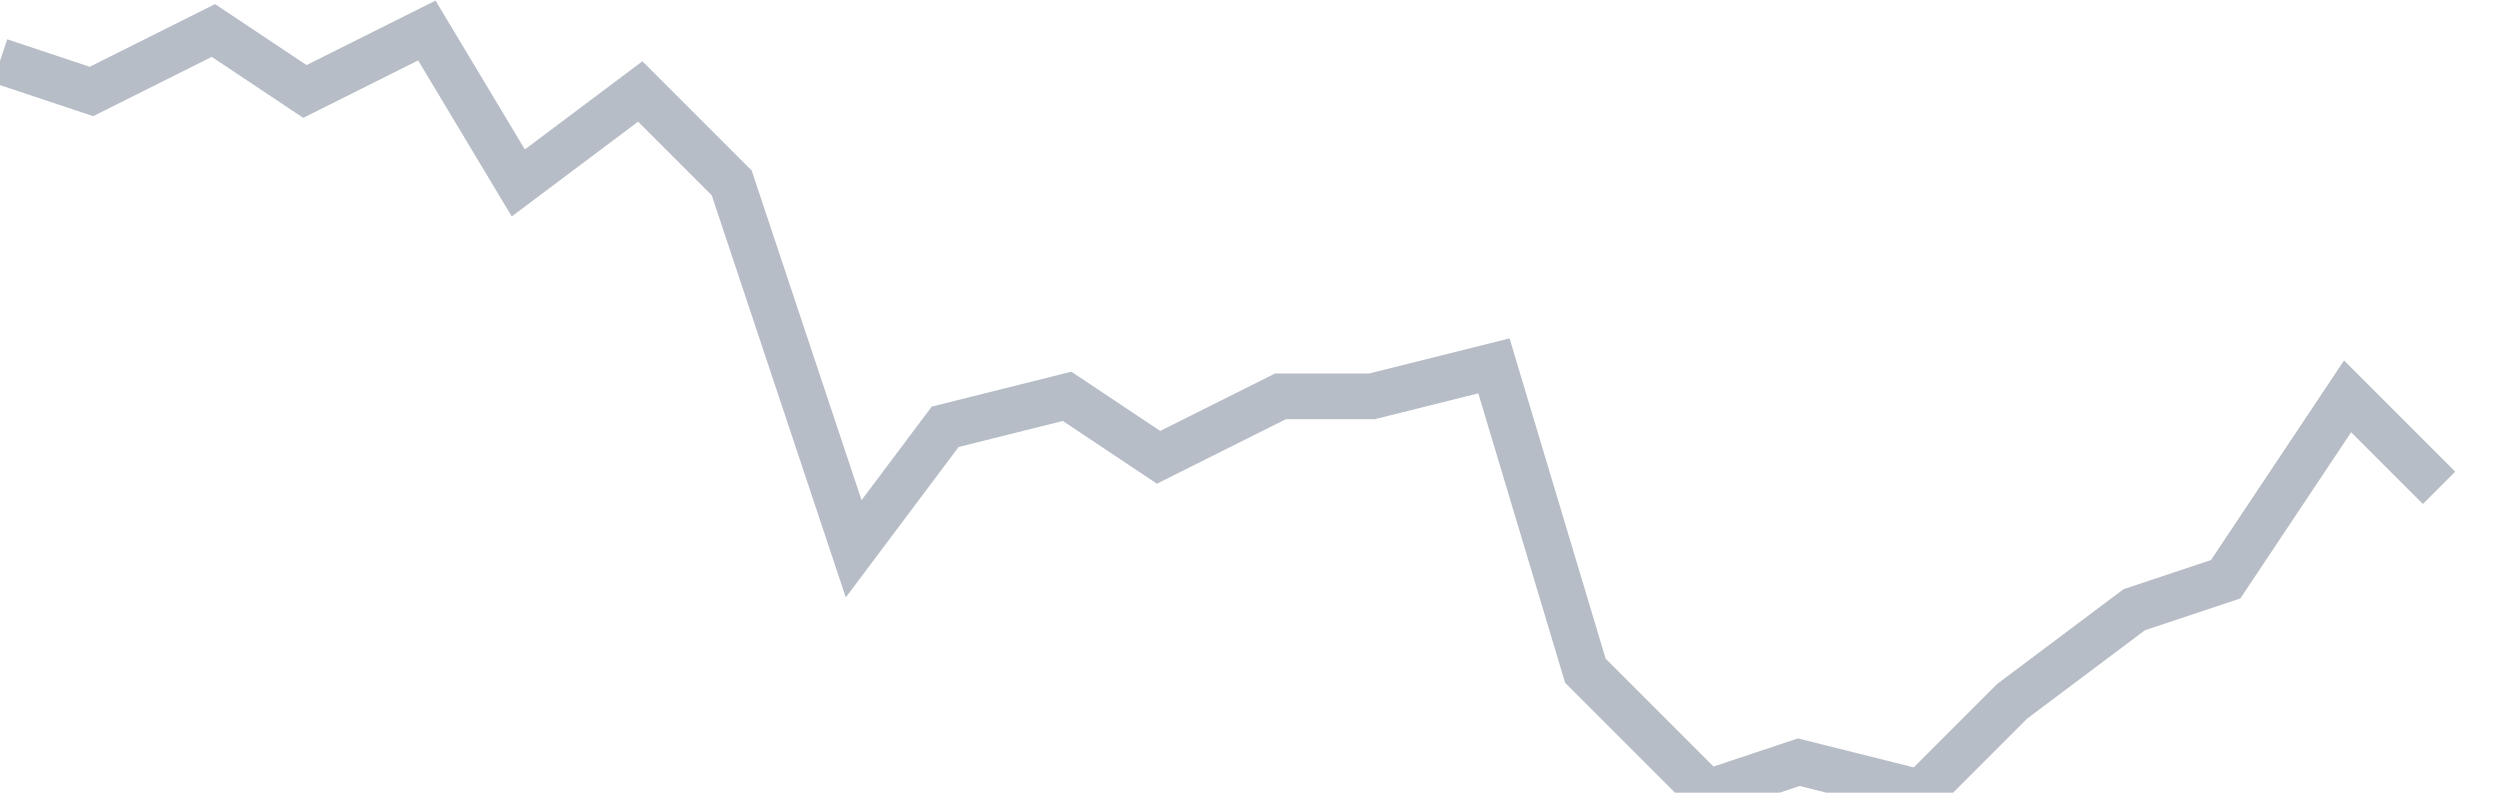<svg width="82" height="26" fill="none" xmlns="http://www.w3.org/2000/svg"><path d="M0 2l3 1 4-2 3 2 4-2 3 5 4-3 3 3 4 12 3-4 4-1 3 2 4-2h3l4-1 3 10 4 4 3-1 4 1 3-3 4-3 3-1 4-6 3 3" stroke="#B7BDC6" stroke-width="1.5"/></svg>